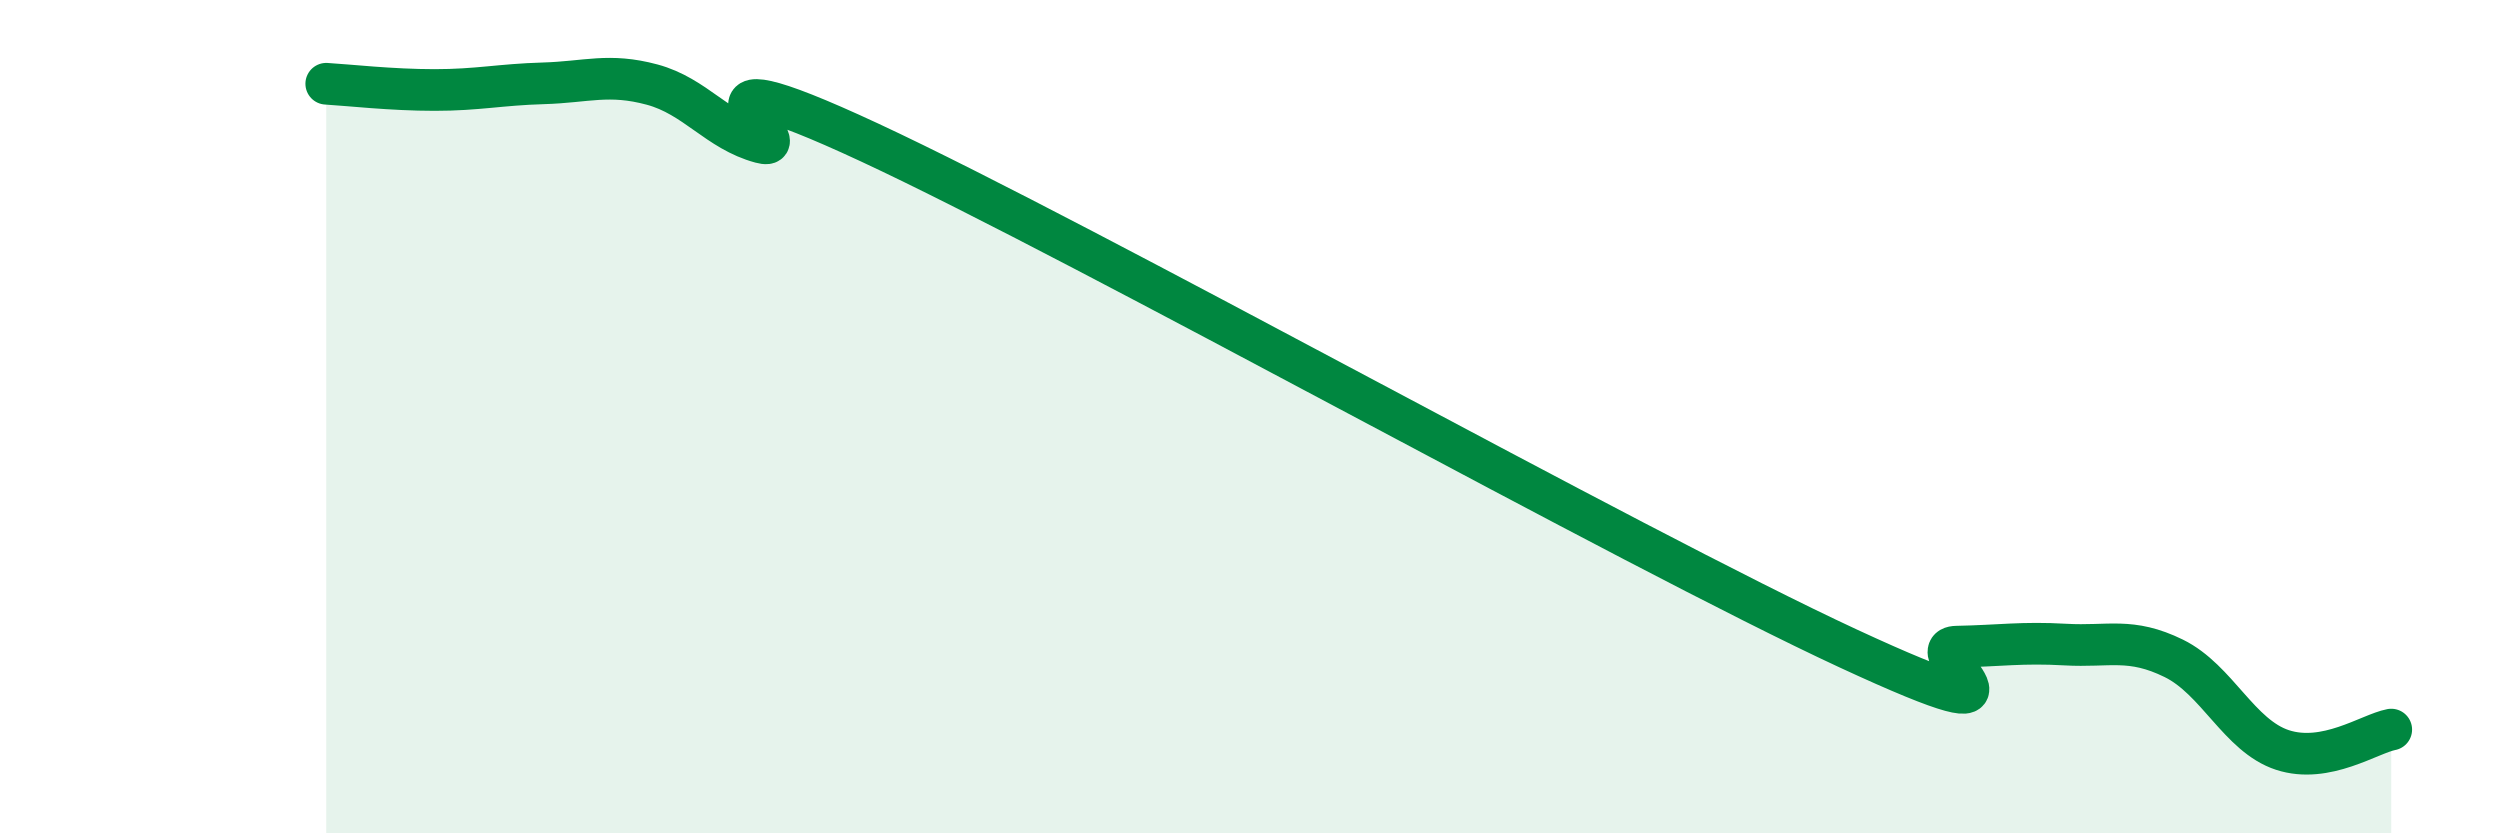 
    <svg width="60" height="20" viewBox="0 0 60 20" xmlns="http://www.w3.org/2000/svg">
      <path
        d="M 7.83,2.01 C 8.35,2.04 9.39,2.16 10.43,2.16 C 11.47,2.16 12,2.03 13.04,2 C 14.08,1.97 14.61,1.75 15.65,2.03 C 16.69,2.31 17.22,3.14 18.26,3.42 C 19.3,3.7 15.65,0.99 20.87,3.42 C 26.09,5.85 39.13,13.14 44.35,15.56 C 49.57,17.98 45.92,15.54 46.96,15.52 C 48,15.5 48.53,15.41 49.57,15.47 C 50.61,15.53 51.13,15.29 52.17,15.8 C 53.21,16.31 53.74,17.66 54.78,18 C 55.82,18.34 56.87,17.61 57.39,17.51L57.39 20L7.83 20Z"
        fill="#008740"
        opacity="0.1"
        stroke-linecap="round"
        stroke-linejoin="round"
      />
      <path
        d="M 7.83,2.01 C 8.35,2.04 9.39,2.16 10.43,2.16 C 11.47,2.16 12,2.03 13.04,2 C 14.08,1.97 14.61,1.75 15.65,2.03 C 16.69,2.31 17.22,3.14 18.26,3.42 C 19.3,3.7 15.65,0.99 20.87,3.42 C 26.09,5.85 39.13,13.14 44.35,15.56 C 49.57,17.98 45.92,15.54 46.96,15.52 C 48,15.5 48.53,15.41 49.57,15.47 C 50.61,15.53 51.13,15.29 52.17,15.8 C 53.21,16.31 53.74,17.66 54.78,18 C 55.82,18.34 56.87,17.61 57.39,17.51"
        stroke="#008740"
        stroke-width="1"
        fill="none"
        stroke-linecap="round"
        stroke-linejoin="round"
      />
    </svg>
  
